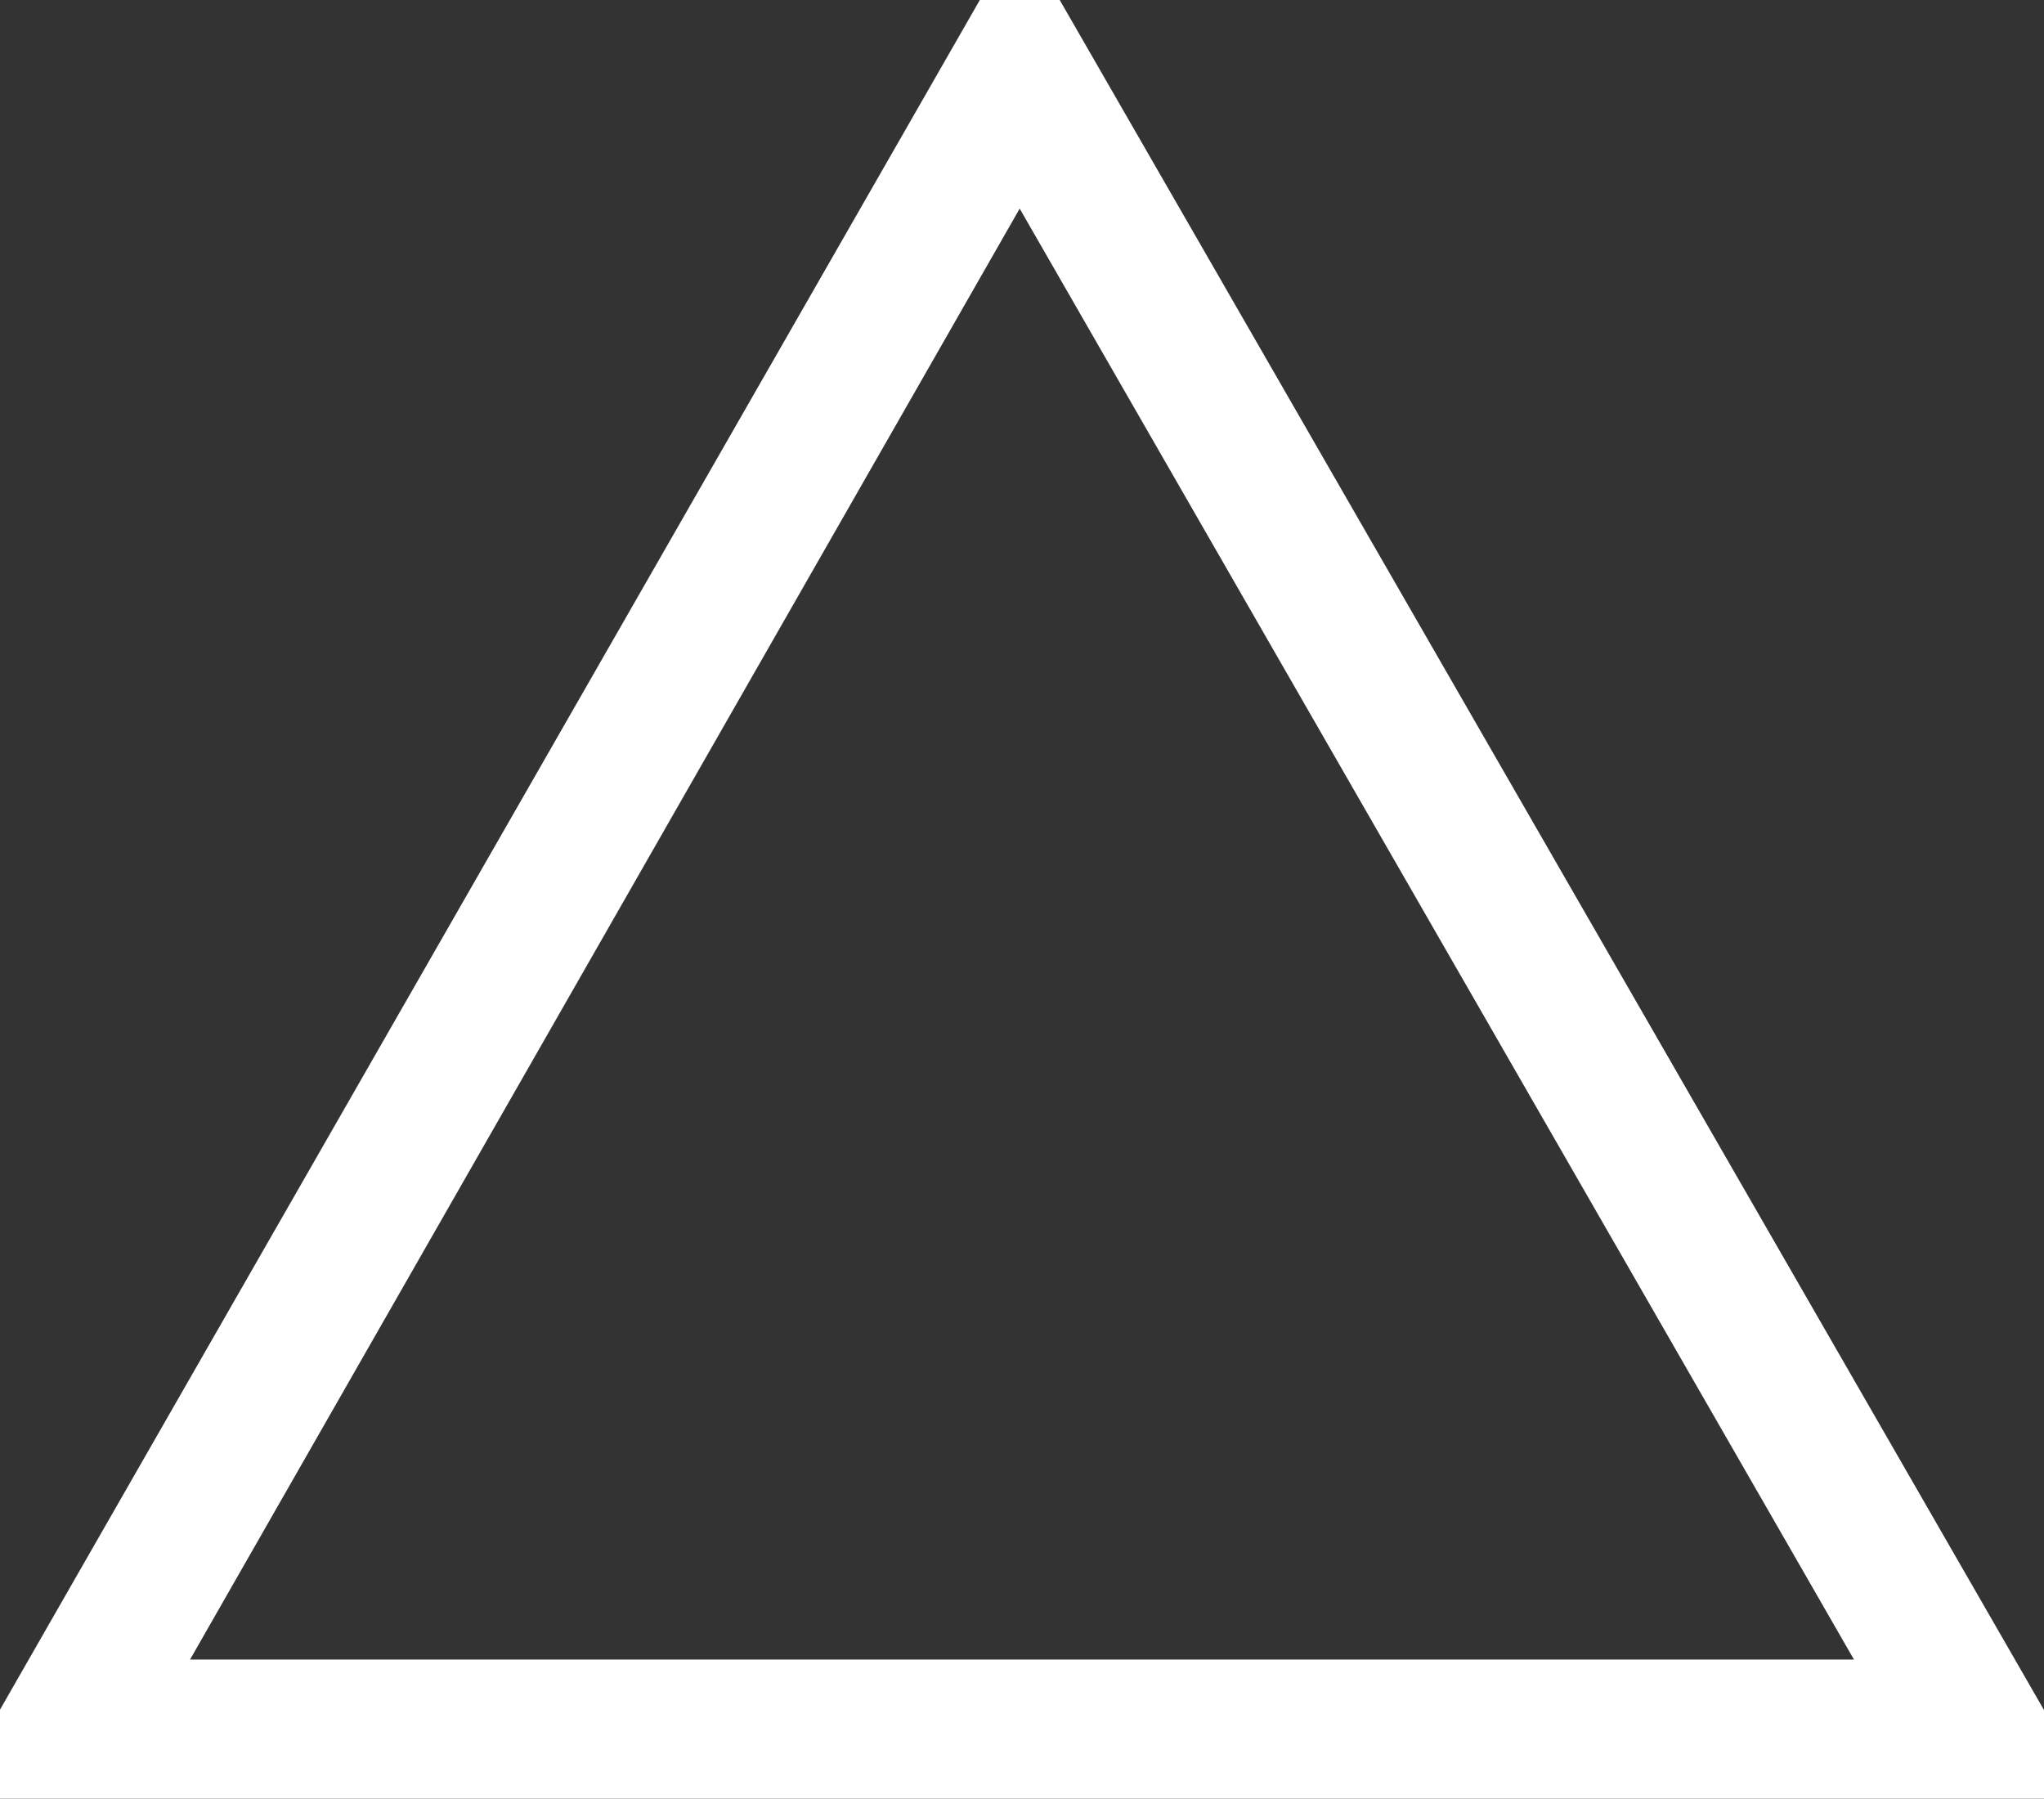 <svg version="1.1" xmlns="http://www.w3.org/2000/svg" x="0" y="0" viewBox="0 0 44.1 38.8" xml:space="preserve">
<rect x="0" y="0" width="44.1" height="38.8" fill="#333333" stroke="none"/>
<style type="text/css">
	.st0{fill:#FFFFFF;}
</style>
<path class="st0" d="M45.2 38.8H-1.1L22-1.5 45.2 38.8zM4.1 35.8H40L22 4.5 4.1 35.8z"/></svg>
